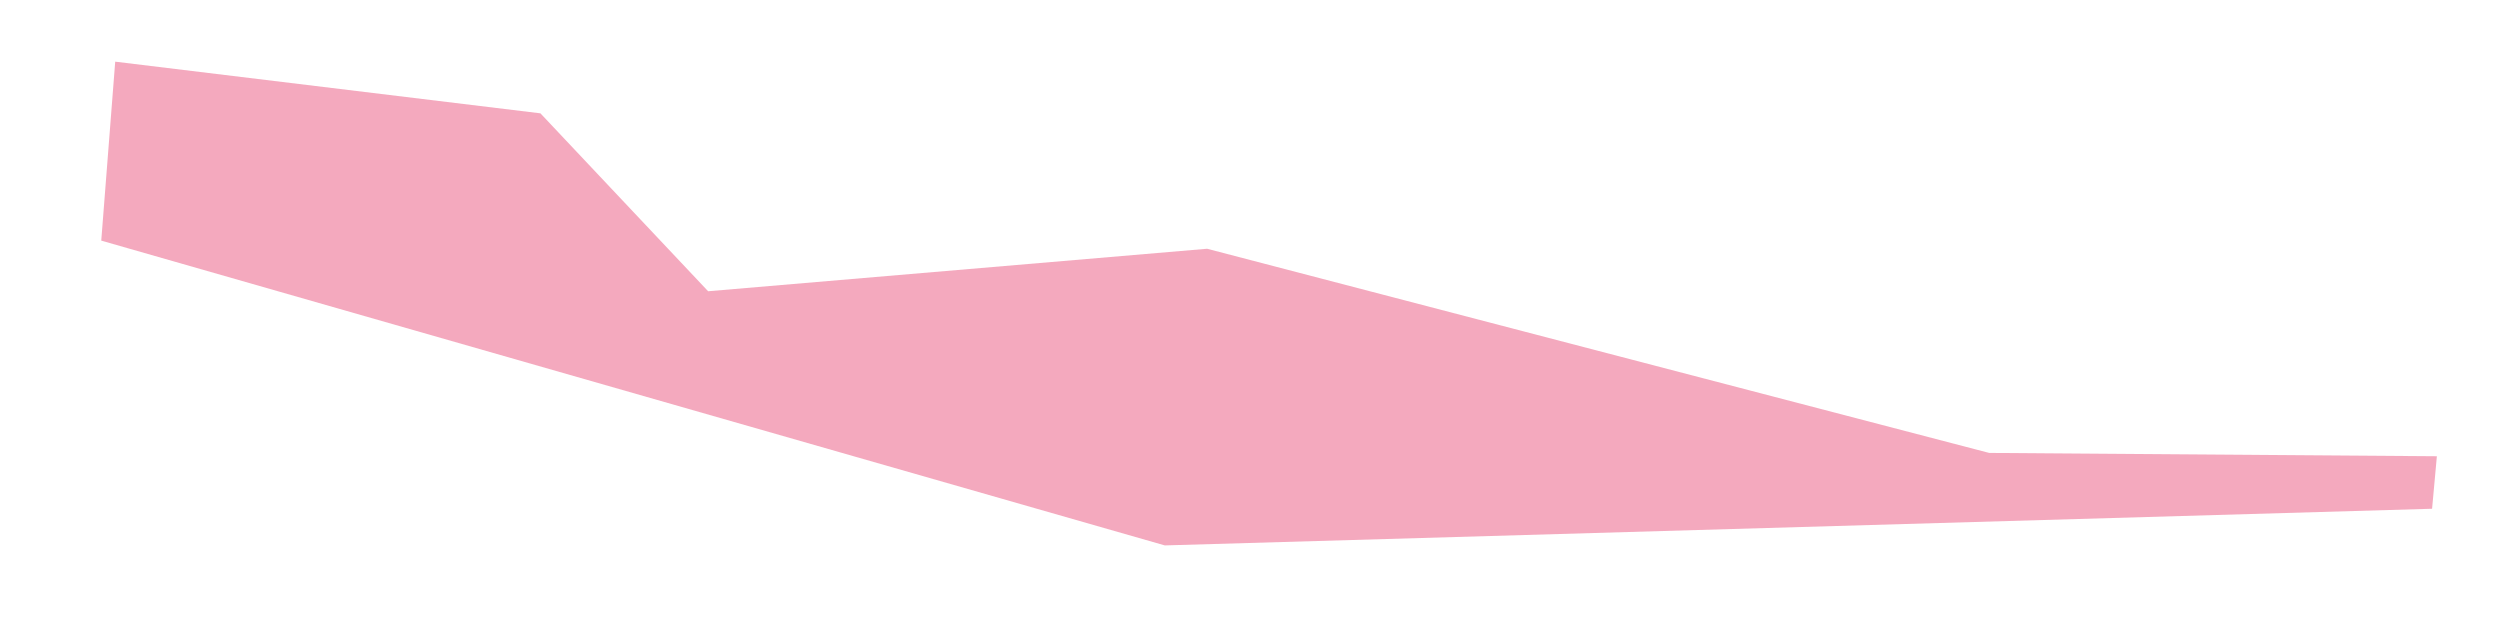 <?xml version="1.0" encoding="UTF-8"?><svg xmlns="http://www.w3.org/2000/svg" xmlns:xlink="http://www.w3.org/1999/xlink" xmlns:avocode="https://avocode.com/" id="SVGDoc" width="12px" height="3px" version="1.1" viewBox="0 0 12 3" aria-hidden="true" style="fill:url(#CerosGradient_idb6a234027);"><defs><linearGradient class="cerosgradient" data-cerosgradient="true" id="CerosGradient_idb6a234027" gradientUnits="userSpaceOnUse" x1="50%" y1="100%" x2="50%" y2="0%"><stop offset="0%" stop-color="#F4A9BE"/><stop offset="100%" stop-color="#F4A9BE"/></linearGradient><linearGradient/></defs><g><g><path d="M11.674,2.442v0l0.023,-0.252v0l-2.149,-0.016v0l-3.754,-0.98v0l-2.395,0.204v0l-0.805,-0.854v0l-2.041,-0.248v0l-0.067,0.859v0l5.105,1.463v0z" fill="#f4a9be" fill-opacity="1" style="fill:url(#CerosGradient_idb6a234027);"/></g></g></svg>